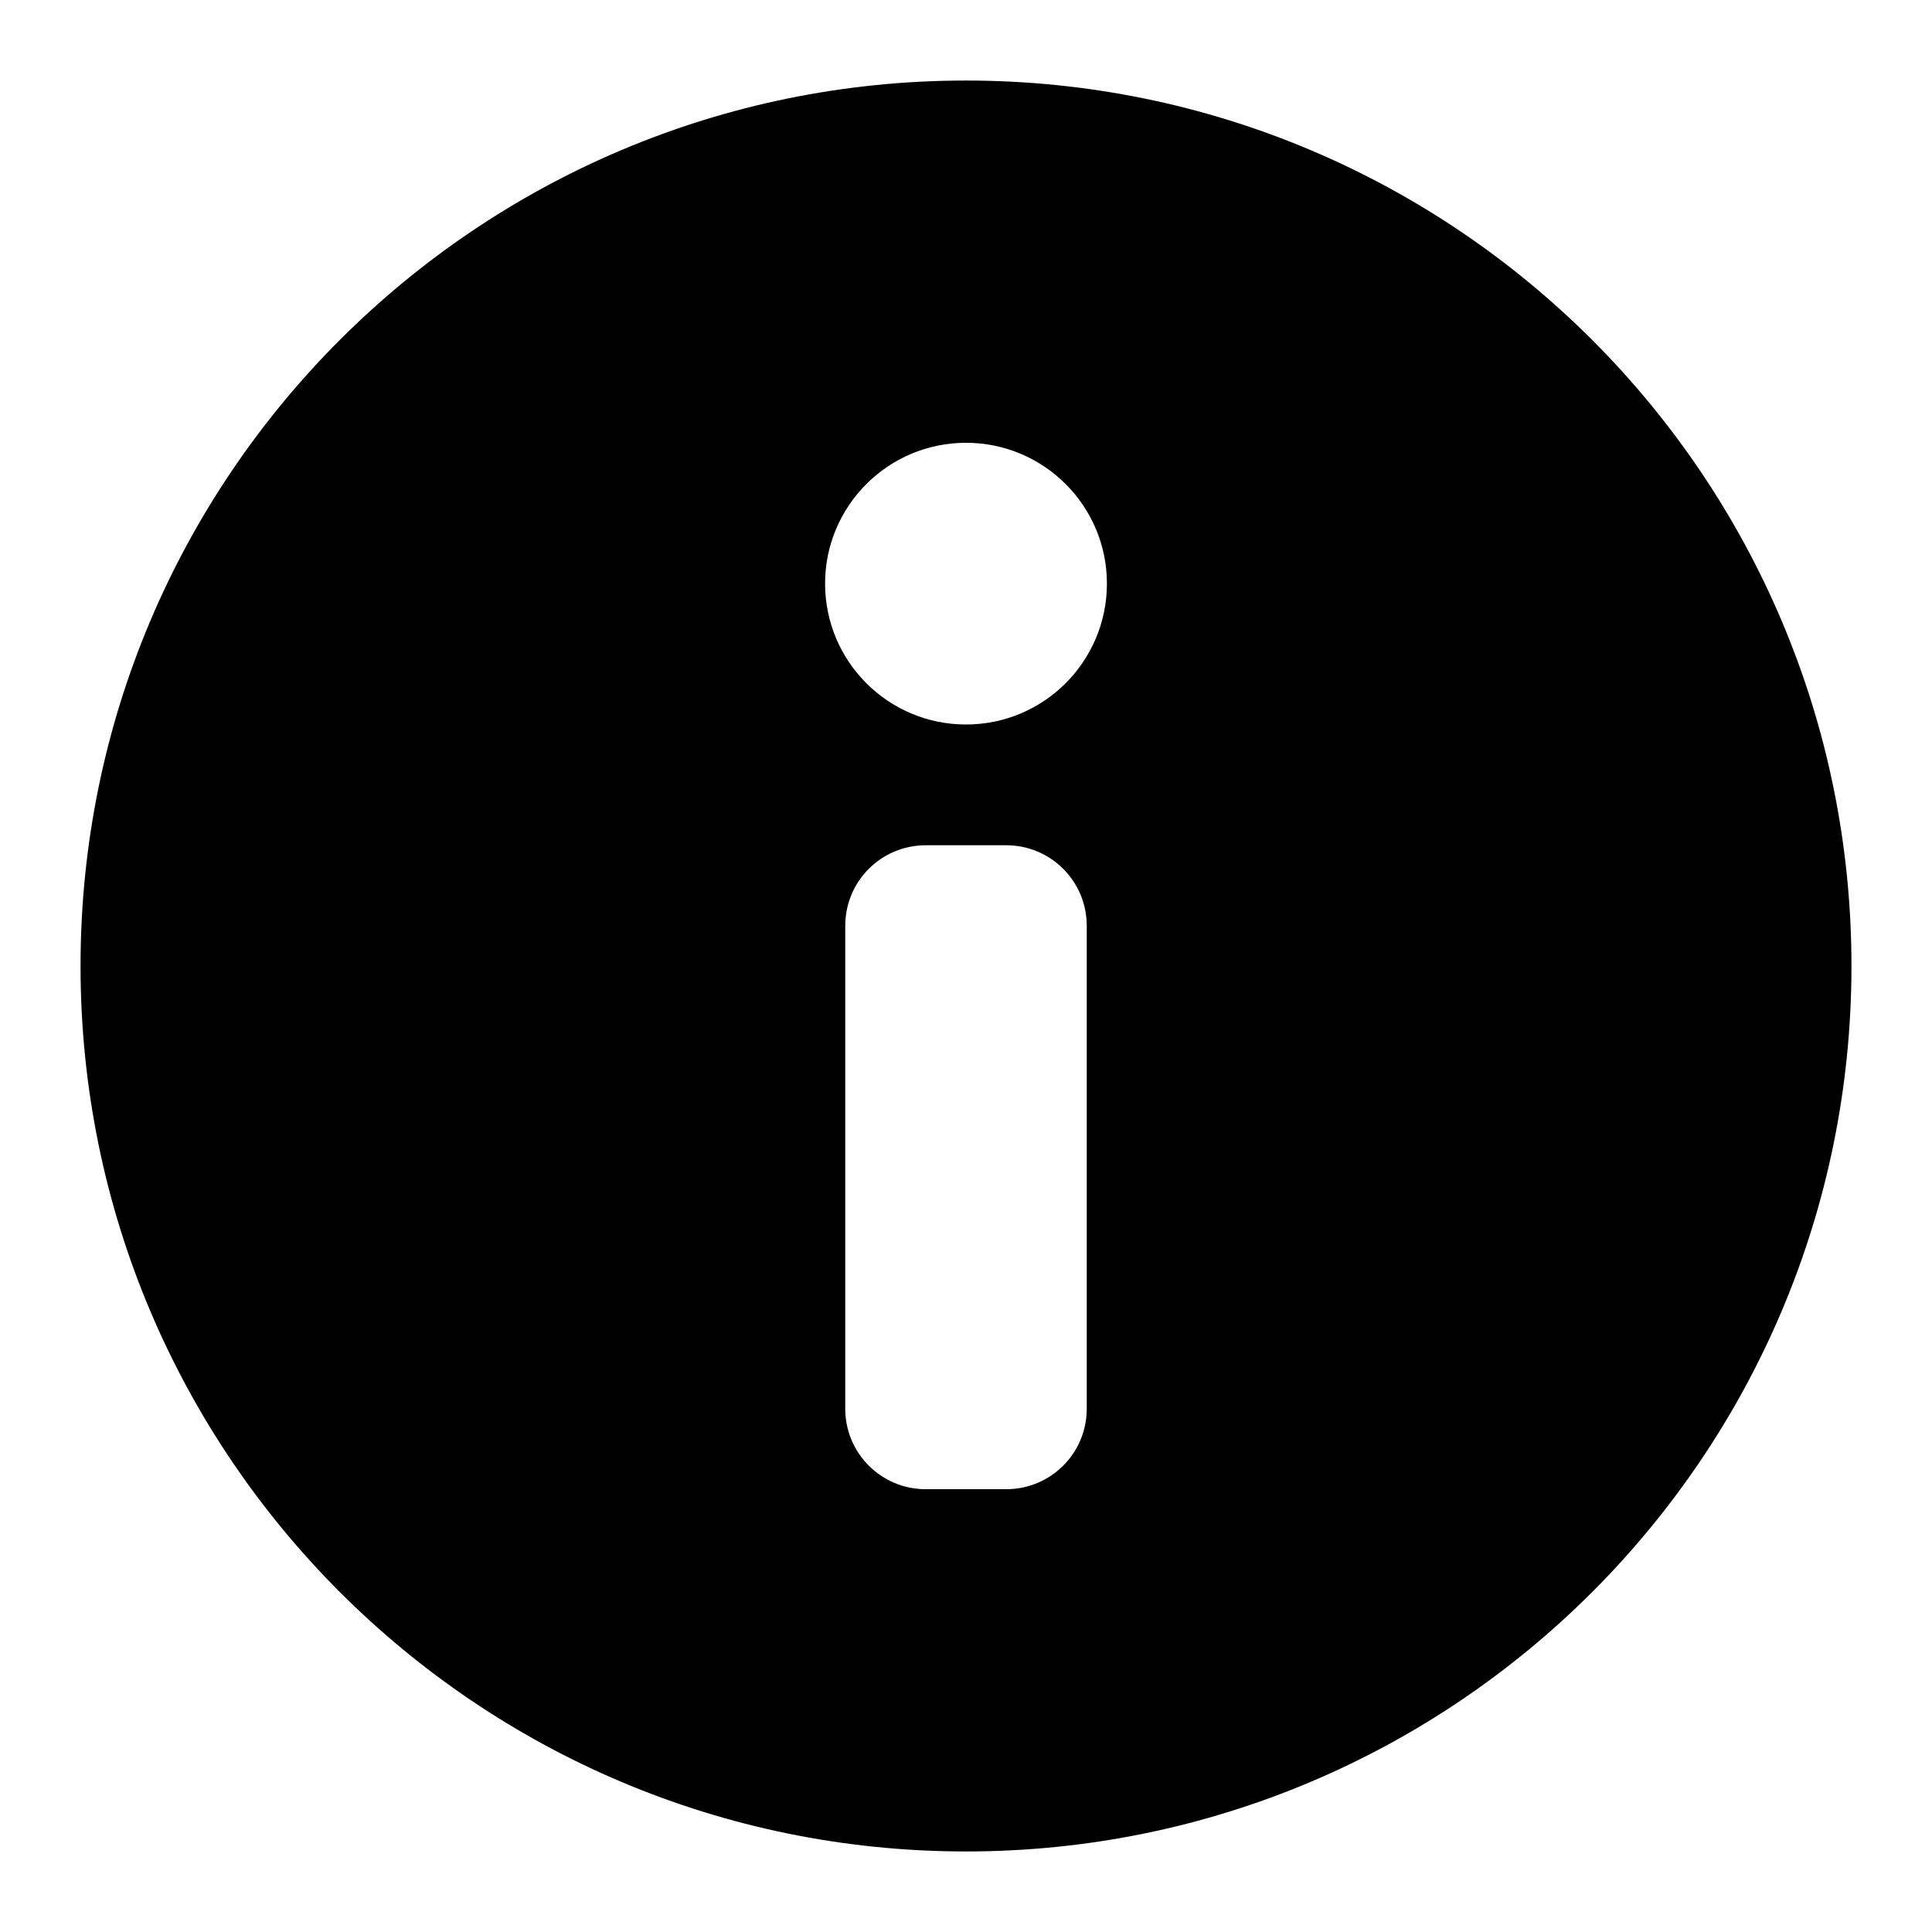 <?xml version="1.0" encoding="UTF-8"?> <svg xmlns="http://www.w3.org/2000/svg" width="16" height="16" viewBox="0 0 16 16" fill="none"><g clip-path="url(#clip0_20_7)"><path d="M8 0.667C3.95 0.667 0.667 3.95 0.667 8C0.667 12.05 3.95 15.333 8 15.333C12.05 15.333 15.333 12.05 15.333 8C15.333 3.95 12.05 0.667 8 0.667ZM9 11.667C9 12.035 8.702 12.333 8.333 12.333H7.667C7.298 12.333 7 12.035 7 11.667V7.667C7 7.298 7.298 7 7.667 7H8.333C8.702 7 9 7.298 9 7.667V11.667ZM8 6C7.356 6 6.833 5.478 6.833 4.833C6.833 4.189 7.356 3.667 8 3.667C8.644 3.667 9.167 4.189 9.167 4.833C9.167 5.478 8.644 6 8 6Z" fill="black"></path></g><defs><clipPath id="clip0_20_7"><rect width="16" height="16" fill="white"></rect></clipPath></defs></svg> 